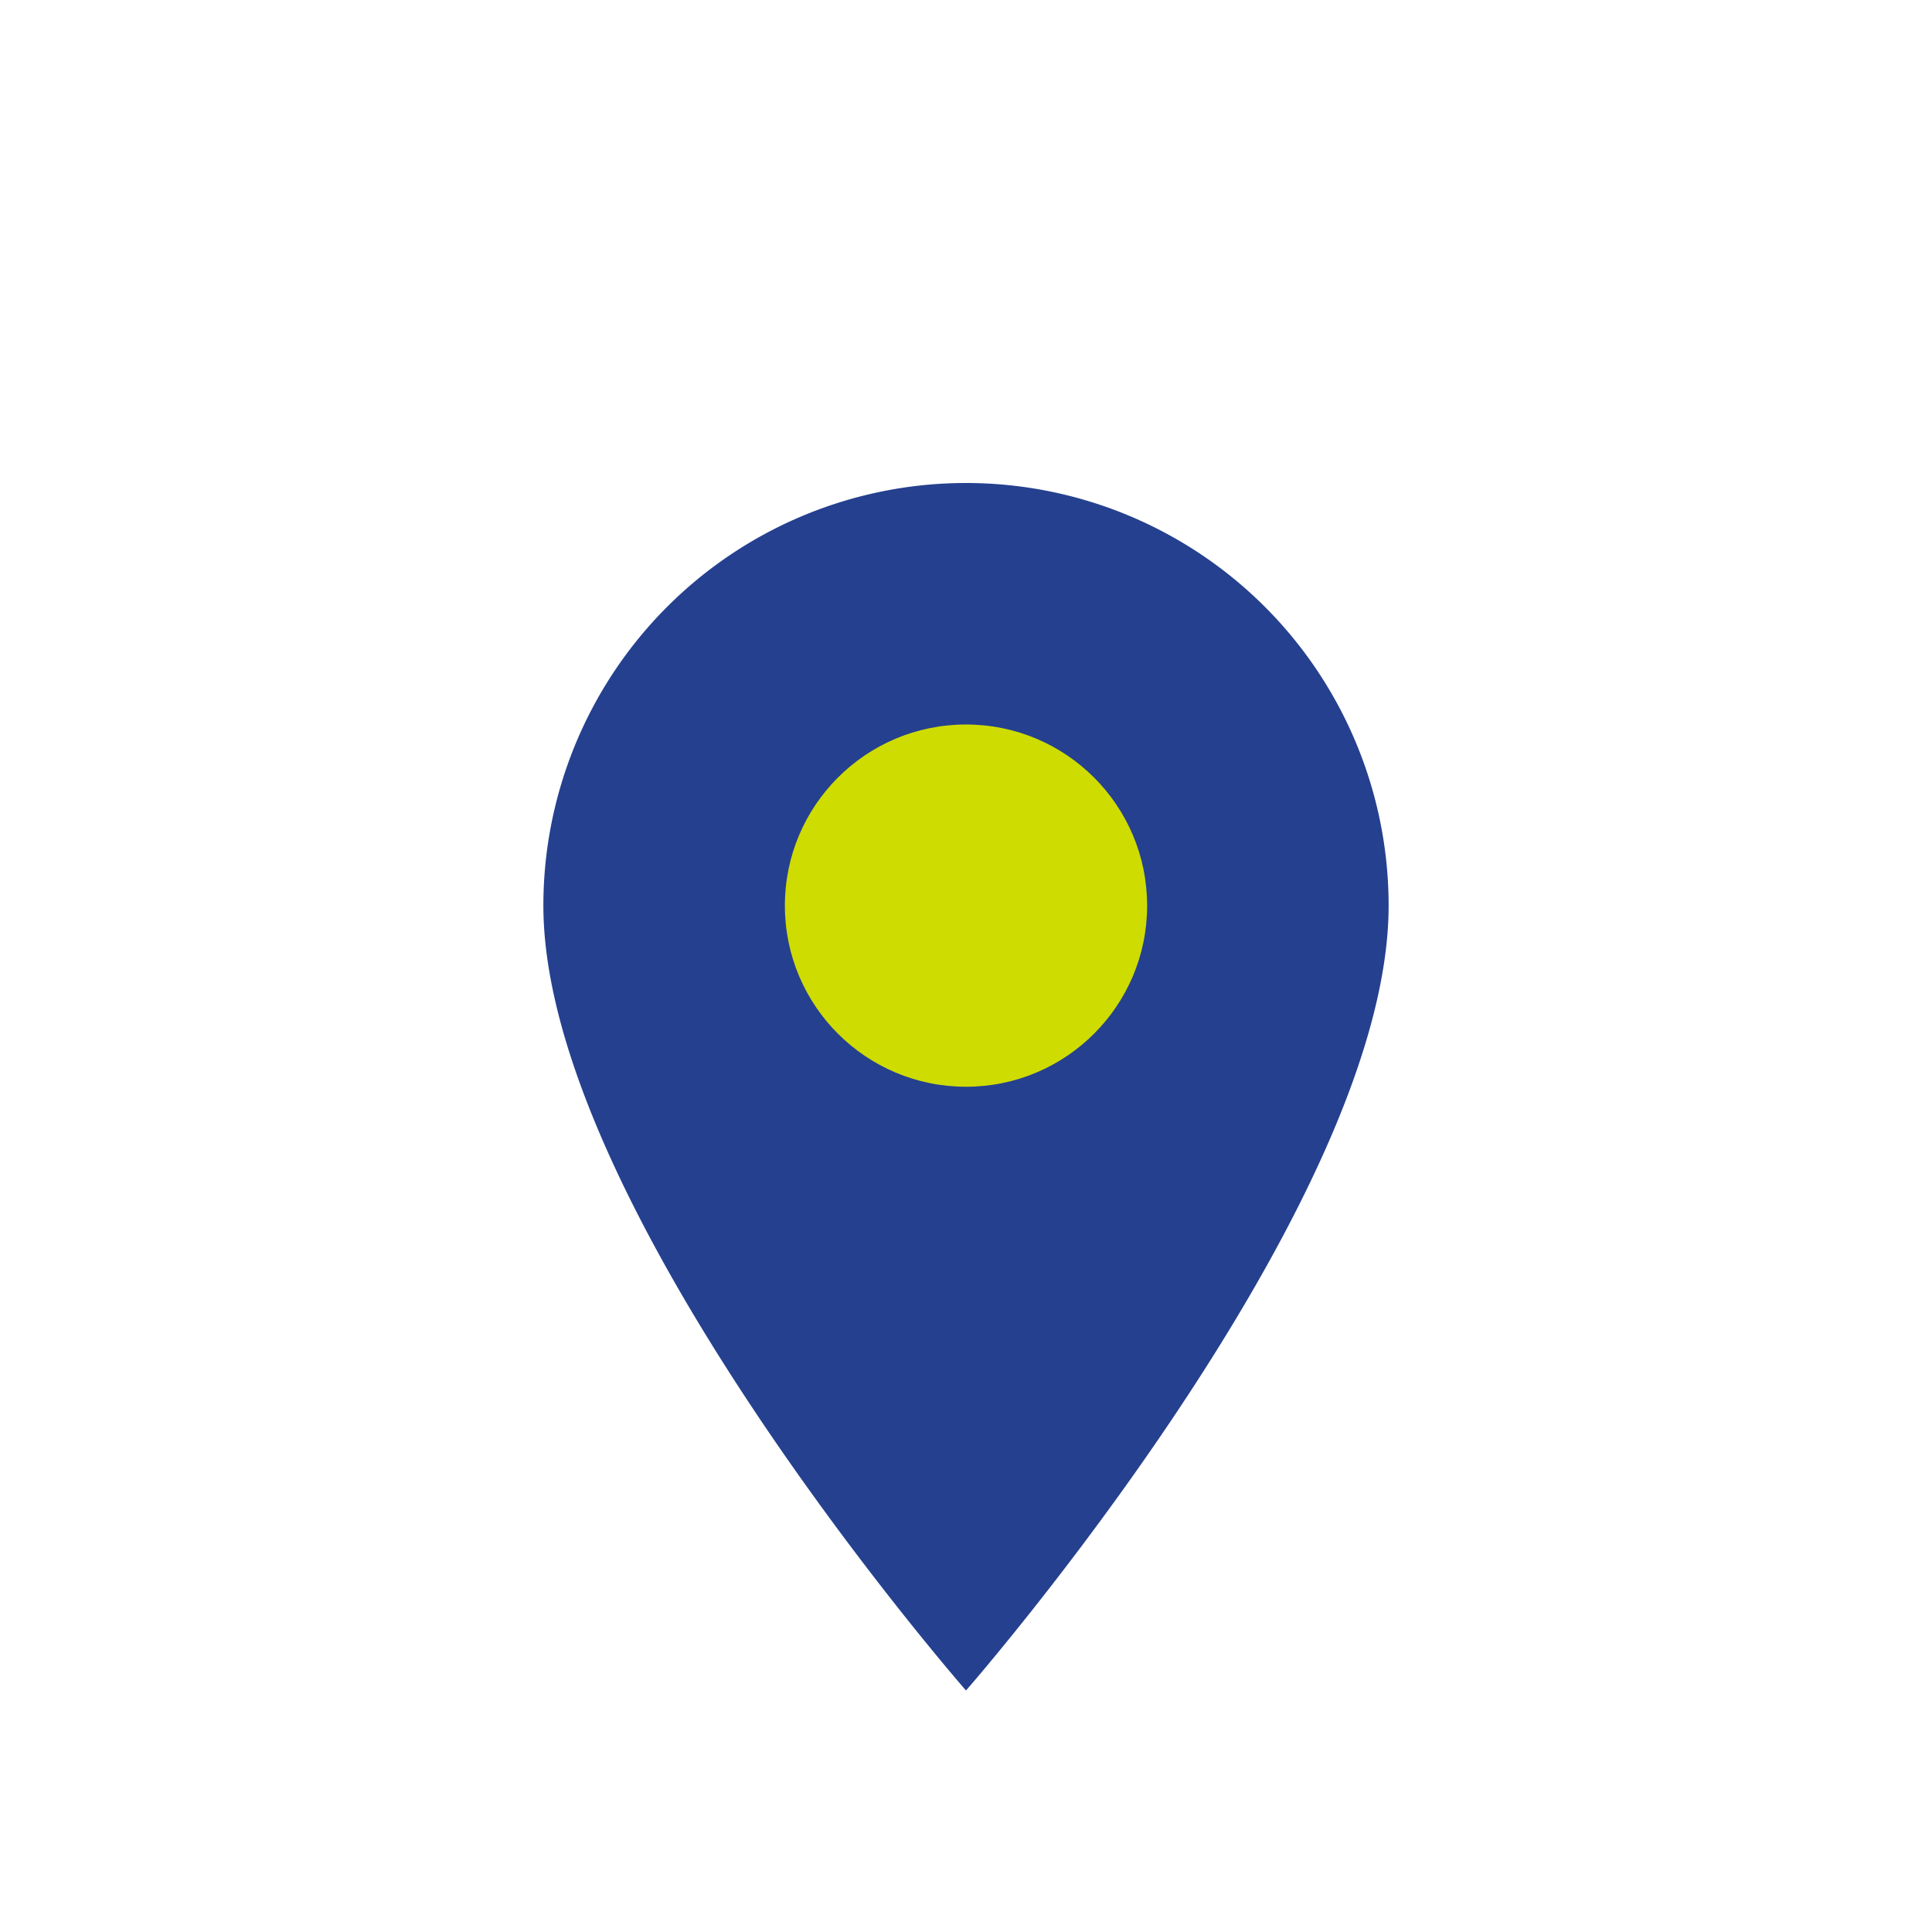 <?xml version="1.0" encoding="UTF-8"?>
<svg xmlns="http://www.w3.org/2000/svg" width="32" height="32" viewBox="0 0 32 32"><path d="M16 28s-7-8-7-13a7 7 0 1 1 14 0c0 5-7 13-7 13Z" fill="#25408F"/><circle cx="16" cy="15" r="3" fill="#CEDC02"/></svg>